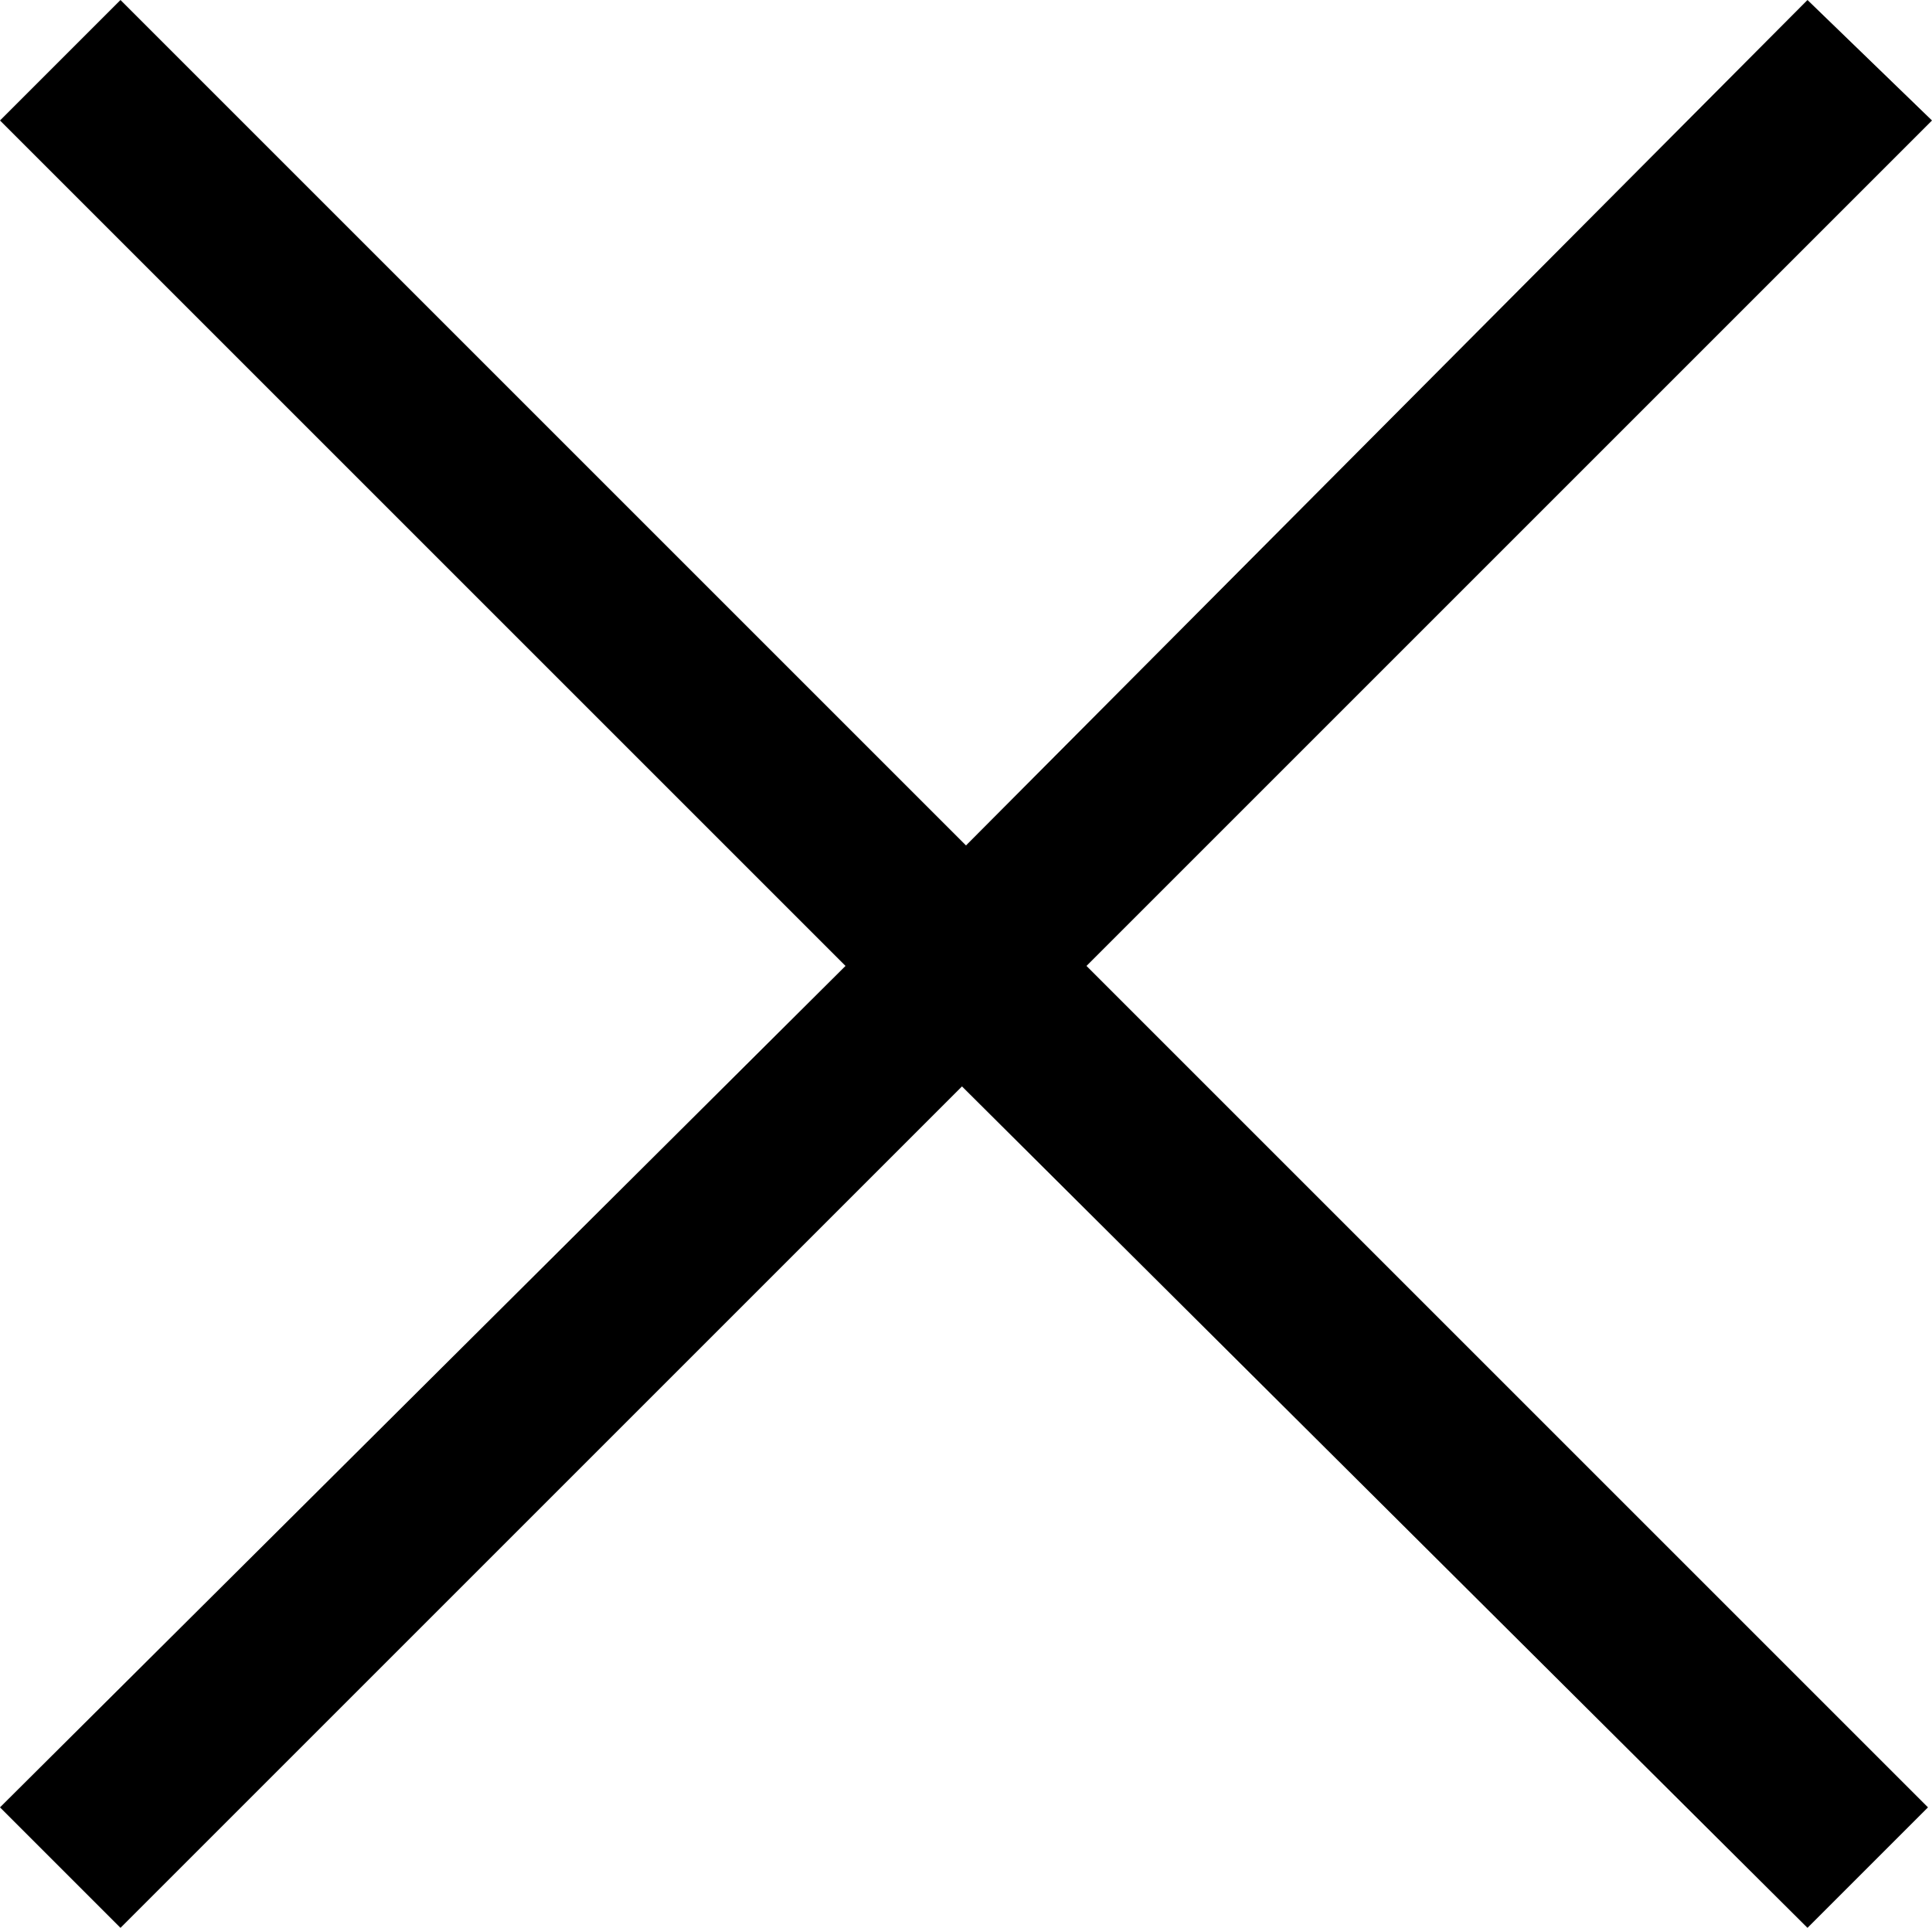 <?xml version="1.0" encoding="UTF-8"?>
<svg version="1.1" viewBox="0 0 19.24 19.2" xmlns="http://www.w3.org/2000/svg">
    <path d="M1.2,0,0,1.2,8.42,9.62,0,18l1.2,1.2,8.38-8.38L18,19.2,19.2,18,10.82,9.62,19.24,1.2,18,0,9.62,8.42Z"/>
</svg>
